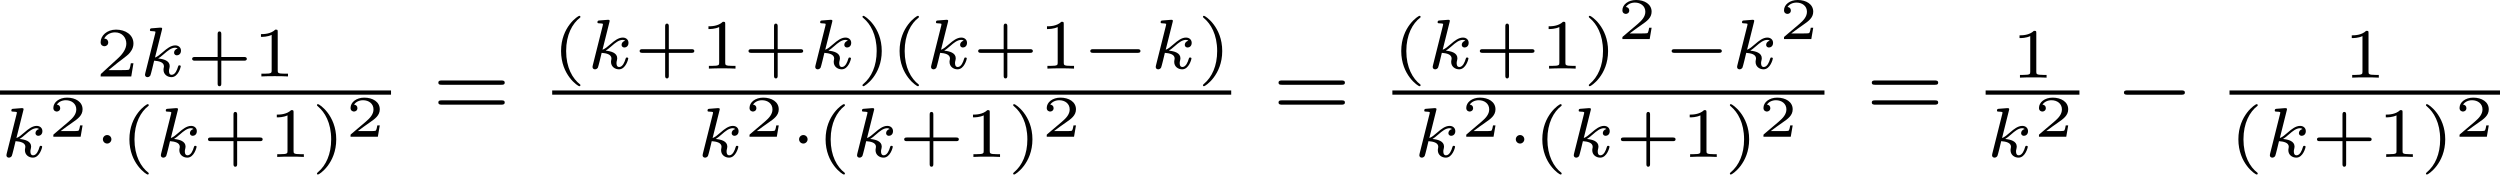 <?xml version='1.0' encoding='UTF-8'?>
<!-- This file was generated by dvisvgm 2.13.3 -->
<svg version='1.1' xmlns='http://www.w3.org/2000/svg' xmlns:xlink='http://www.w3.org/1999/xlink' width='424.468pt' height='29.633pt' viewBox='31.287 -7.775 424.468 29.633'>
<defs>
<path id='g1-0' d='M5.571-1.809C5.699-1.809 5.874-1.809 5.874-1.993S5.699-2.176 5.571-2.176H1.004C.877-2.176 .701-2.176 .701-1.993S.877-1.809 1.004-1.809H5.571Z'/>
<path id='g2-107' d='M1.985-3.969C1.991-3.993 2.002-4.029 2.002-4.059C2.002-4.154 1.883-4.148 1.811-4.142L1.142-4.089C1.04-4.083 .962-4.077 .962-3.933C.962-3.844 1.04-3.844 1.136-3.844C1.309-3.844 1.351-3.826 1.429-3.802C1.429-3.73 1.429-3.718 1.405-3.622L.568-.281C.544-.185 .544-.155 .544-.143C.544 .006 .664 .06 .753 .06C.813 .06 .921 .036 .998-.078C1.04-.155 1.279-1.148 1.321-1.339C1.722-1.309 2.152-1.213 2.152-.861C2.152-.831 2.152-.801 2.134-.735C2.116-.646 2.116-.61 2.116-.562C2.116-.167 2.451 .06 2.792 .06C3.371 .06 3.581-.813 3.581-.861C3.581-.873 3.575-.944 3.467-.944C3.383-.944 3.371-.909 3.341-.807C3.282-.592 3.114-.137 2.809-.137C2.582-.137 2.582-.395 2.582-.46C2.582-.556 2.582-.562 2.612-.681C2.612-.687 2.642-.807 2.642-.879C2.642-1.339 2.122-1.482 1.662-1.524C1.805-1.614 1.931-1.71 2.17-1.919C2.469-2.182 2.78-2.439 3.108-2.439C3.186-2.439 3.258-2.421 3.312-2.361C3.102-2.319 3.013-2.152 3.013-2.026C3.013-1.835 3.168-1.793 3.252-1.793C3.383-1.793 3.599-1.889 3.599-2.188C3.599-2.445 3.407-2.636 3.114-2.636C2.738-2.636 2.385-2.349 2.11-2.11C1.799-1.841 1.614-1.686 1.393-1.602L1.985-3.969Z'/>
<path id='g7-50' d='M2.934-.961H2.725C2.71-.867 2.66-.558 2.58-.508C2.54-.478 2.122-.478 2.047-.478H1.071C1.4-.722 1.768-1.001 2.067-1.2C2.516-1.509 2.934-1.798 2.934-2.326C2.934-2.964 2.331-3.318 1.619-3.318C.946-3.318 .453-2.929 .453-2.441C.453-2.182 .672-2.137 .742-2.137C.877-2.137 1.036-2.227 1.036-2.431C1.036-2.61 .907-2.71 .752-2.725C.892-2.949 1.181-3.098 1.514-3.098C1.998-3.098 2.401-2.809 2.401-2.321C2.401-1.903 2.112-1.584 1.729-1.26L.513-.229C.463-.184 .458-.184 .453-.149V0H2.77L2.934-.961Z'/>
<path id='g4-40' d='M2.379 1.351C1.722 .849 1.184-.096 1.184-1.494C1.184-2.875 1.71-3.832 2.379-4.34C2.379-4.346 2.397-4.37 2.397-4.4C2.397-4.435 2.373-4.483 2.301-4.483C2.194-4.483 .753-3.545 .753-1.494C.753 .55 2.188 1.494 2.301 1.494C2.373 1.494 2.397 1.447 2.397 1.411C2.397 1.381 2.379 1.357 2.379 1.351Z'/>
<path id='g4-41' d='M2.116-1.494C2.116-3.539 .681-4.483 .568-4.483C.496-4.483 .478-4.429 .478-4.4C.478-4.364 .484-4.358 .592-4.262C1.13-3.802 1.686-2.917 1.686-1.494C1.686-.227 1.243 .723 .568 1.291C.484 1.369 .478 1.375 .478 1.411C.478 1.441 .496 1.494 .568 1.494C.675 1.494 2.116 .556 2.116-1.494Z'/>
<path id='g4-43' d='M2.947-1.339H4.878C4.961-1.339 5.111-1.339 5.111-1.494S4.961-1.65 4.878-1.65H2.947V-3.587C2.947-3.67 2.947-3.82 2.792-3.82S2.636-3.67 2.636-3.587V-1.65H.705C.622-1.65 .472-1.65 .472-1.494S.622-1.339 .705-1.339H2.636V.598C2.636 .681 2.636 .831 2.792 .831S2.947 .681 2.947 .598V-1.339Z'/>
<path id='g4-49' d='M2.146-3.796C2.146-3.975 2.122-3.975 1.943-3.975C1.548-3.593 .938-3.593 .723-3.593V-3.359C.879-3.359 1.273-3.359 1.632-3.527V-.508C1.632-.311 1.632-.233 1.016-.233H.759V0C1.088-.024 1.554-.024 1.889-.024S2.69-.024 3.019 0V-.233H2.762C2.146-.233 2.146-.311 2.146-.508V-3.796Z'/>
<path id='g4-50' d='M3.216-1.118H2.995C2.983-1.034 2.923-.64 2.833-.574C2.792-.538 2.307-.538 2.224-.538H1.106L1.871-1.16C2.074-1.321 2.606-1.704 2.792-1.883C2.971-2.062 3.216-2.367 3.216-2.792C3.216-3.539 2.54-3.975 1.739-3.975C.968-3.975 .43-3.467 .43-2.905C.43-2.6 .687-2.564 .753-2.564C.903-2.564 1.076-2.672 1.076-2.887C1.076-3.019 .998-3.21 .735-3.21C.873-3.515 1.237-3.742 1.65-3.742C2.277-3.742 2.612-3.276 2.612-2.792C2.612-2.367 2.331-1.931 1.913-1.548L.496-.251C.436-.191 .43-.185 .43 0H3.031L3.216-1.118Z'/>
<path id='g0-0' d='M4.758-1.339C4.854-1.339 5.003-1.339 5.003-1.494S4.854-1.65 4.758-1.65H.992C.897-1.65 .747-1.65 .747-1.494S.897-1.339 .992-1.339H4.758Z'/>
<path id='g0-1' d='M1.494-1.494C1.494-1.71 1.321-1.859 1.136-1.859C.921-1.859 .771-1.68 .771-1.5C.771-1.303 .927-1.136 1.136-1.136C1.327-1.136 1.494-1.303 1.494-1.494Z'/>
<path id='g6-61' d='M5.826-2.654C5.946-2.654 6.105-2.654 6.105-2.837S5.914-3.021 5.794-3.021H.781C.662-3.021 .47-3.021 .47-2.837S.63-2.654 .749-2.654H5.826ZM5.794-.964C5.914-.964 6.105-.964 6.105-1.148S5.946-1.331 5.826-1.331H.749C.63-1.331 .47-1.331 .47-1.148S.662-.964 .781-.964H5.794Z'/>
</defs>
<g id='page1' transform='matrix(2 0 0 2 0 0)'>
<use x='23.756' y='2.602' xlink:href='#g4-50'/>
<use x='27.409' y='2.602' xlink:href='#g2-107'/>
<use x='31.484' y='2.602' xlink:href='#g4-43'/>
<use x='37.074' y='2.602' xlink:href='#g4-49'/>
<rect x='15.644' y='3.791' height='.359' width='33.195'/>
<use x='15.644' y='9.435' xlink:href='#g2-107'/>
<use x='19.719' y='7.719' xlink:href='#g7-50'/>
<use x='23.607' y='9.435' xlink:href='#g0-1'/>
<use x='25.876' y='9.435' xlink:href='#g4-40'/>
<use x='28.754' y='9.435' xlink:href='#g2-107'/>
<use x='32.829' y='9.435' xlink:href='#g4-43'/>
<use x='38.419' y='9.435' xlink:href='#g4-49'/>
<use x='42.072' y='9.435' xlink:href='#g4-41'/>
<use x='44.95' y='7.719' xlink:href='#g7-50'/>
<use x='52.386' y='5.963' xlink:href='#g6-61'/>
<use x='62.521' y='1.938' xlink:href='#g4-40'/>
<use x='65.399' y='1.938' xlink:href='#g2-107'/>
<use x='69.474' y='1.938' xlink:href='#g4-43'/>
<use x='75.064' y='1.938' xlink:href='#g4-49'/>
<use x='78.717' y='1.938' xlink:href='#g4-43'/>
<use x='84.307' y='1.938' xlink:href='#g2-107'/>
<use x='88.382' y='1.938' xlink:href='#g4-41'/>
<use x='91.26' y='1.938' xlink:href='#g4-40'/>
<use x='94.138' y='1.938' xlink:href='#g2-107'/>
<use x='98.213' y='1.938' xlink:href='#g4-43'/>
<use x='103.803' y='1.938' xlink:href='#g4-49'/>
<use x='107.456' y='1.938' xlink:href='#g0-0'/>
<use x='113.212' y='1.938' xlink:href='#g2-107'/>
<use x='117.287' y='1.938' xlink:href='#g4-41'/>
<rect x='62.521' y='3.791' height='.359' width='57.644'/>
<use x='74.745' y='9.435' xlink:href='#g2-107'/>
<use x='78.82' y='7.719' xlink:href='#g7-50'/>
<use x='82.709' y='9.435' xlink:href='#g0-1'/>
<use x='84.978' y='9.435' xlink:href='#g4-40'/>
<use x='87.856' y='9.435' xlink:href='#g2-107'/>
<use x='91.931' y='9.435' xlink:href='#g4-43'/>
<use x='97.521' y='9.435' xlink:href='#g4-49'/>
<use x='101.174' y='9.435' xlink:href='#g4-41'/>
<use x='104.052' y='7.719' xlink:href='#g7-50'/>
<use x='123.713' y='5.963' xlink:href='#g6-61'/>
<use x='133.847' y='1.938' xlink:href='#g4-40'/>
<use x='136.725' y='1.938' xlink:href='#g2-107'/>
<use x='140.8' y='1.938' xlink:href='#g4-43'/>
<use x='146.39' y='1.938' xlink:href='#g4-49'/>
<use x='150.043' y='1.938' xlink:href='#g4-41'/>
<use x='152.921' y='-.57' xlink:href='#g7-50'/>
<use x='156.81' y='1.938' xlink:href='#g0-0'/>
<use x='162.566' y='1.938' xlink:href='#g2-107'/>
<use x='166.641' y='-.57' xlink:href='#g7-50'/>
<rect x='133.847' y='3.791' height='.359' width='36.682'/>
<use x='135.591' y='9.435' xlink:href='#g2-107'/>
<use x='139.666' y='7.719' xlink:href='#g7-50'/>
<use x='143.554' y='9.435' xlink:href='#g0-1'/>
<use x='145.823' y='9.435' xlink:href='#g4-40'/>
<use x='148.701' y='9.435' xlink:href='#g2-107'/>
<use x='152.776' y='9.435' xlink:href='#g4-43'/>
<use x='158.366' y='9.435' xlink:href='#g4-49'/>
<use x='162.019' y='9.435' xlink:href='#g4-41'/>
<use x='164.897' y='7.719' xlink:href='#g7-50'/>
<use x='174.077' y='5.963' xlink:href='#g6-61'/>
<use x='186.366' y='2.705' xlink:href='#g4-49'/>
<rect x='184.211' y='3.791' height='.359' width='7.963'/>
<use x='184.211' y='9.435' xlink:href='#g2-107'/>
<use x='188.286' y='7.719' xlink:href='#g7-50'/>
<use x='195.252' y='5.963' xlink:href='#g1-0'/>
<use x='214.57' y='2.705' xlink:href='#g4-49'/>
<rect x='204.915' y='3.791' height='.359' width='22.962'/>
<use x='204.915' y='9.435' xlink:href='#g4-40'/>
<use x='207.794' y='9.435' xlink:href='#g2-107'/>
<use x='211.869' y='9.435' xlink:href='#g4-43'/>
<use x='217.459' y='9.435' xlink:href='#g4-49'/>
<use x='221.112' y='9.435' xlink:href='#g4-41'/>
<use x='223.99' y='7.719' xlink:href='#g7-50'/>
</g>
</svg>